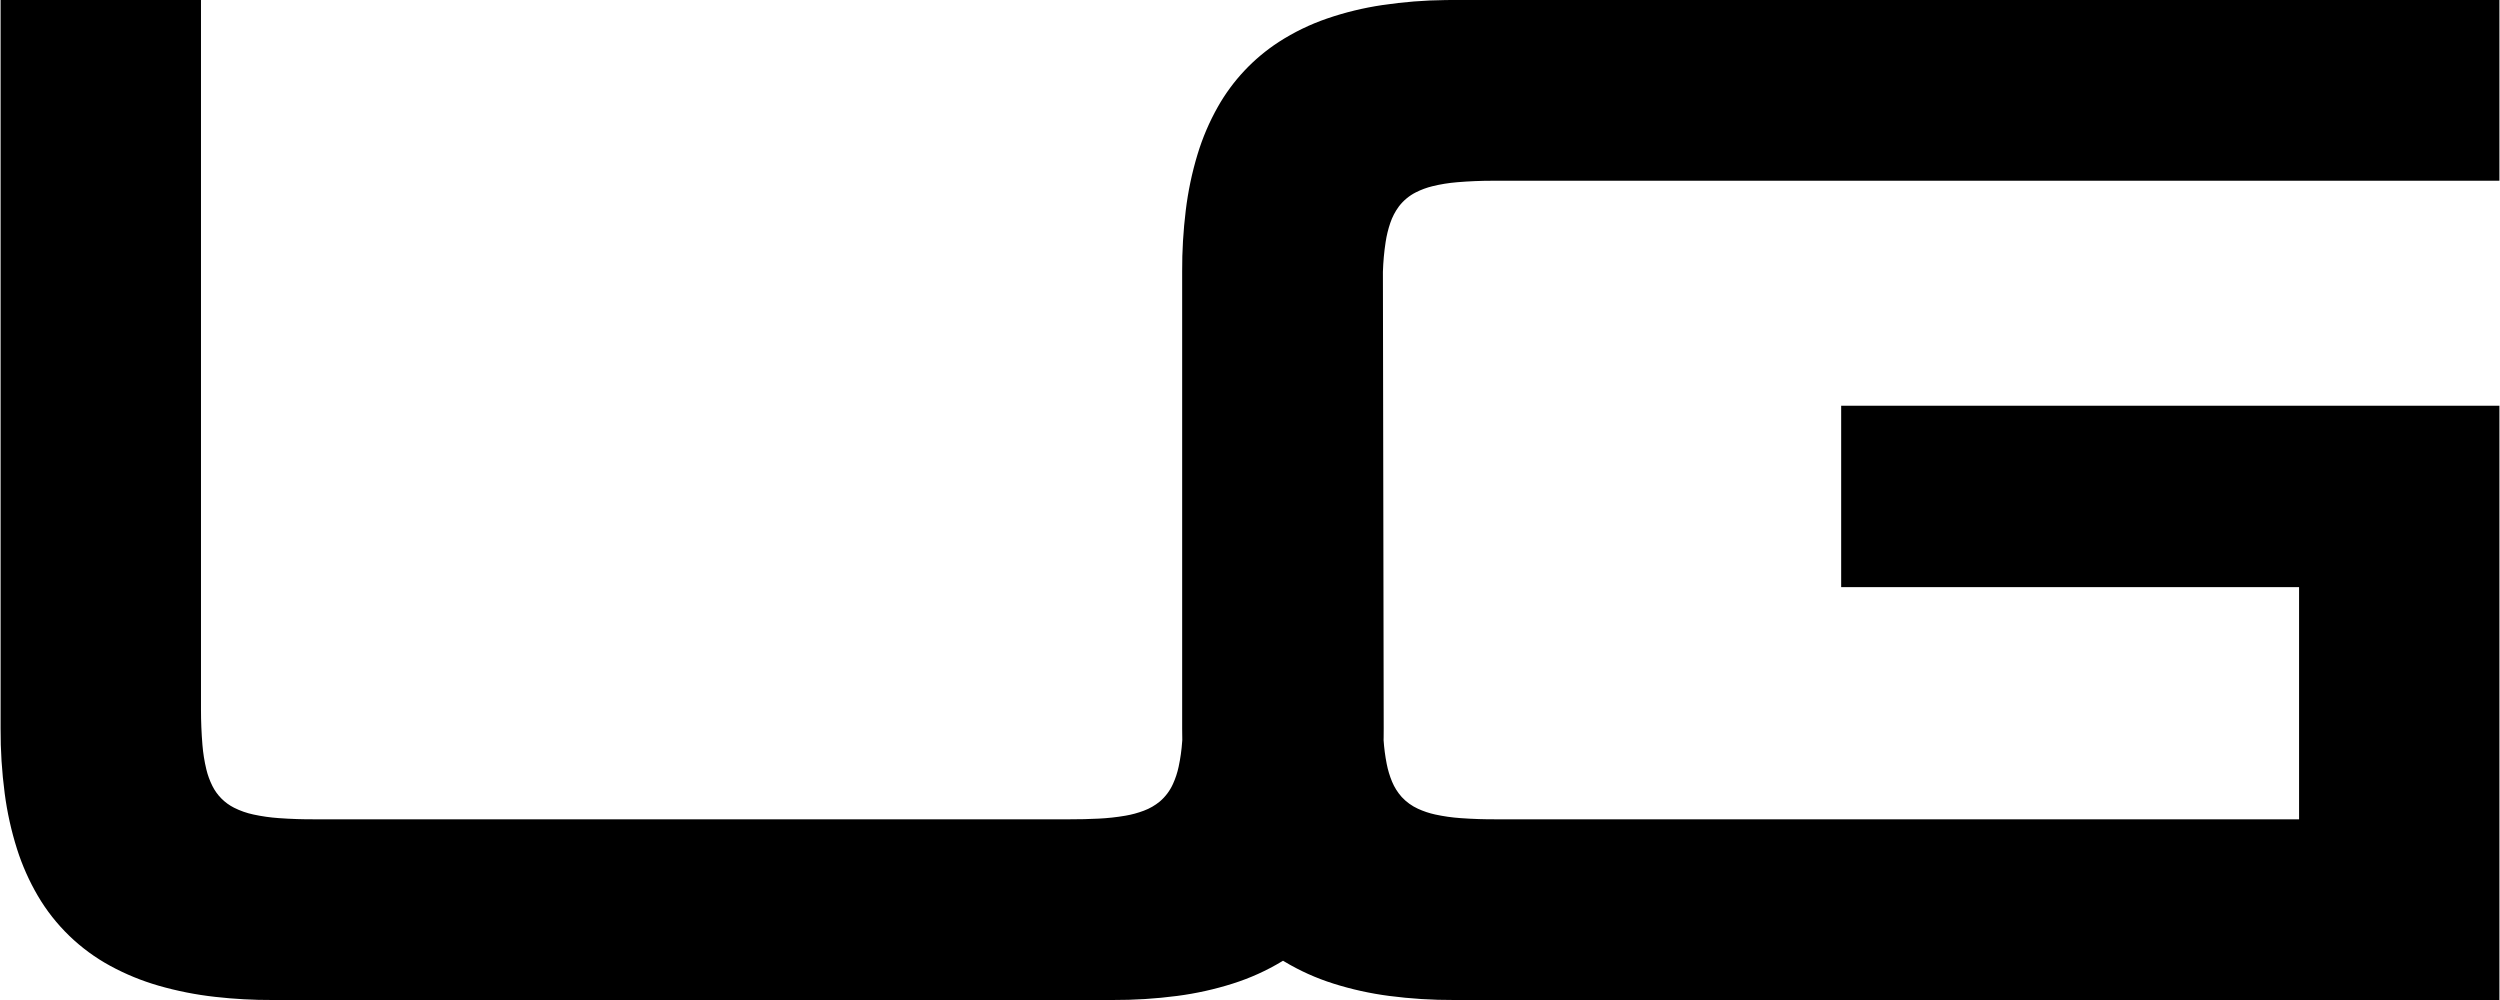 <svg xmlns="http://www.w3.org/2000/svg" xmlns:xlink="http://www.w3.org/1999/xlink" width="700" zoomAndPan="magnify" viewBox="0 0 525 210" height="280" preserveAspectRatio="xMidYMid meet" version="1.0"><path fill="#000000" d="M 304.449 0.004 L 303.547 0.012 C 299.117 0.059 294.695 0.41 290.312 1.062 C 286.359 1.648 282.465 2.594 278.684 3.891 C 275.121 5.113 271.719 6.766 268.551 8.809 C 263.242 12.258 258.844 16.941 255.738 22.453 C 253.961 25.598 252.539 28.926 251.492 32.383 C 250.32 36.238 249.492 40.191 249.008 44.191 C 248.488 48.441 248.234 52.723 248.254 57.004 L 248.254 153 C 248.254 153.801 248.262 154.602 248.281 155.402 L 248.258 155.703 C 248.137 157.484 247.891 159.258 247.516 161.004 C 247.254 162.246 246.855 163.457 246.332 164.613 C 245.691 166.043 244.742 167.309 243.551 168.324 C 242.555 169.141 241.43 169.789 240.219 170.242 C 238.969 170.715 237.676 171.066 236.359 171.293 C 234.5 171.613 232.617 171.82 230.73 171.91 C 228.695 172.012 226.656 172.062 224.617 172.055 L 66.246 172.055 C 63.676 172.074 61.105 171.988 58.543 171.805 C 56.75 171.68 54.969 171.426 53.215 171.047 C 51.805 170.746 50.438 170.266 49.152 169.621 C 47.184 168.625 45.59 167.027 44.605 165.059 C 44.051 163.949 43.621 162.781 43.332 161.574 C 42.926 159.887 42.652 158.168 42.512 156.438 C 42.309 153.965 42.207 151.484 42.207 149 L 42.207 0 L 0.125 0 L 0.125 153 C 0.105 157.547 0.391 162.09 0.984 166.602 C 1.5 170.566 2.367 174.48 3.574 178.293 C 4.66 181.715 6.121 185.004 7.934 188.105 C 11.574 194.316 16.848 199.414 23.184 202.848 C 26.379 204.582 29.754 205.965 33.25 206.977 C 37.156 208.105 41.156 208.898 45.199 209.344 C 49.191 209.797 53.207 210.016 57.227 210 L 233.625 210 C 238.168 210.02 242.703 209.734 247.203 209.145 C 251.164 208.629 255.074 207.762 258.879 206.555 C 262.504 205.41 265.98 203.84 269.234 201.875 L 269.434 201.754 L 269.637 201.875 C 272.898 203.84 276.383 205.41 280.016 206.555 C 283.836 207.762 287.758 208.629 291.73 209.145 C 296.246 209.734 300.801 210.02 305.355 210 L 524.875 210 L 524.875 85.199 L 386.645 85.199 L 386.645 123.301 L 482.805 123.301 L 482.805 172.055 L 314.363 172.055 C 311.809 172.074 309.254 171.988 306.703 171.805 C 304.918 171.68 303.145 171.426 301.395 171.047 C 300.148 170.777 298.934 170.371 297.777 169.84 C 296.488 169.254 295.328 168.414 294.363 167.375 C 293.512 166.422 292.824 165.332 292.332 164.152 C 291.832 162.945 291.457 161.695 291.207 160.414 C 290.883 158.77 290.668 157.109 290.555 155.441 L 290.566 154.805 C 290.574 154.203 290.578 153.602 290.578 153 L 290.41 57.082 C 290.477 54.992 290.664 52.91 290.98 50.84 C 291.184 49.48 291.512 48.137 291.953 46.836 C 292.375 45.582 292.988 44.406 293.773 43.344 C 294.723 42.105 295.938 41.094 297.332 40.391 C 298.441 39.832 299.613 39.398 300.82 39.105 C 302.512 38.691 304.234 38.414 305.969 38.27 C 308.445 38.062 310.93 37.957 313.418 37.957 L 524.875 37.957 L 524.875 0 L 305.355 0 Z M 304.449 0.004 " fill-opacity="1" fill-rule="evenodd"/></svg>